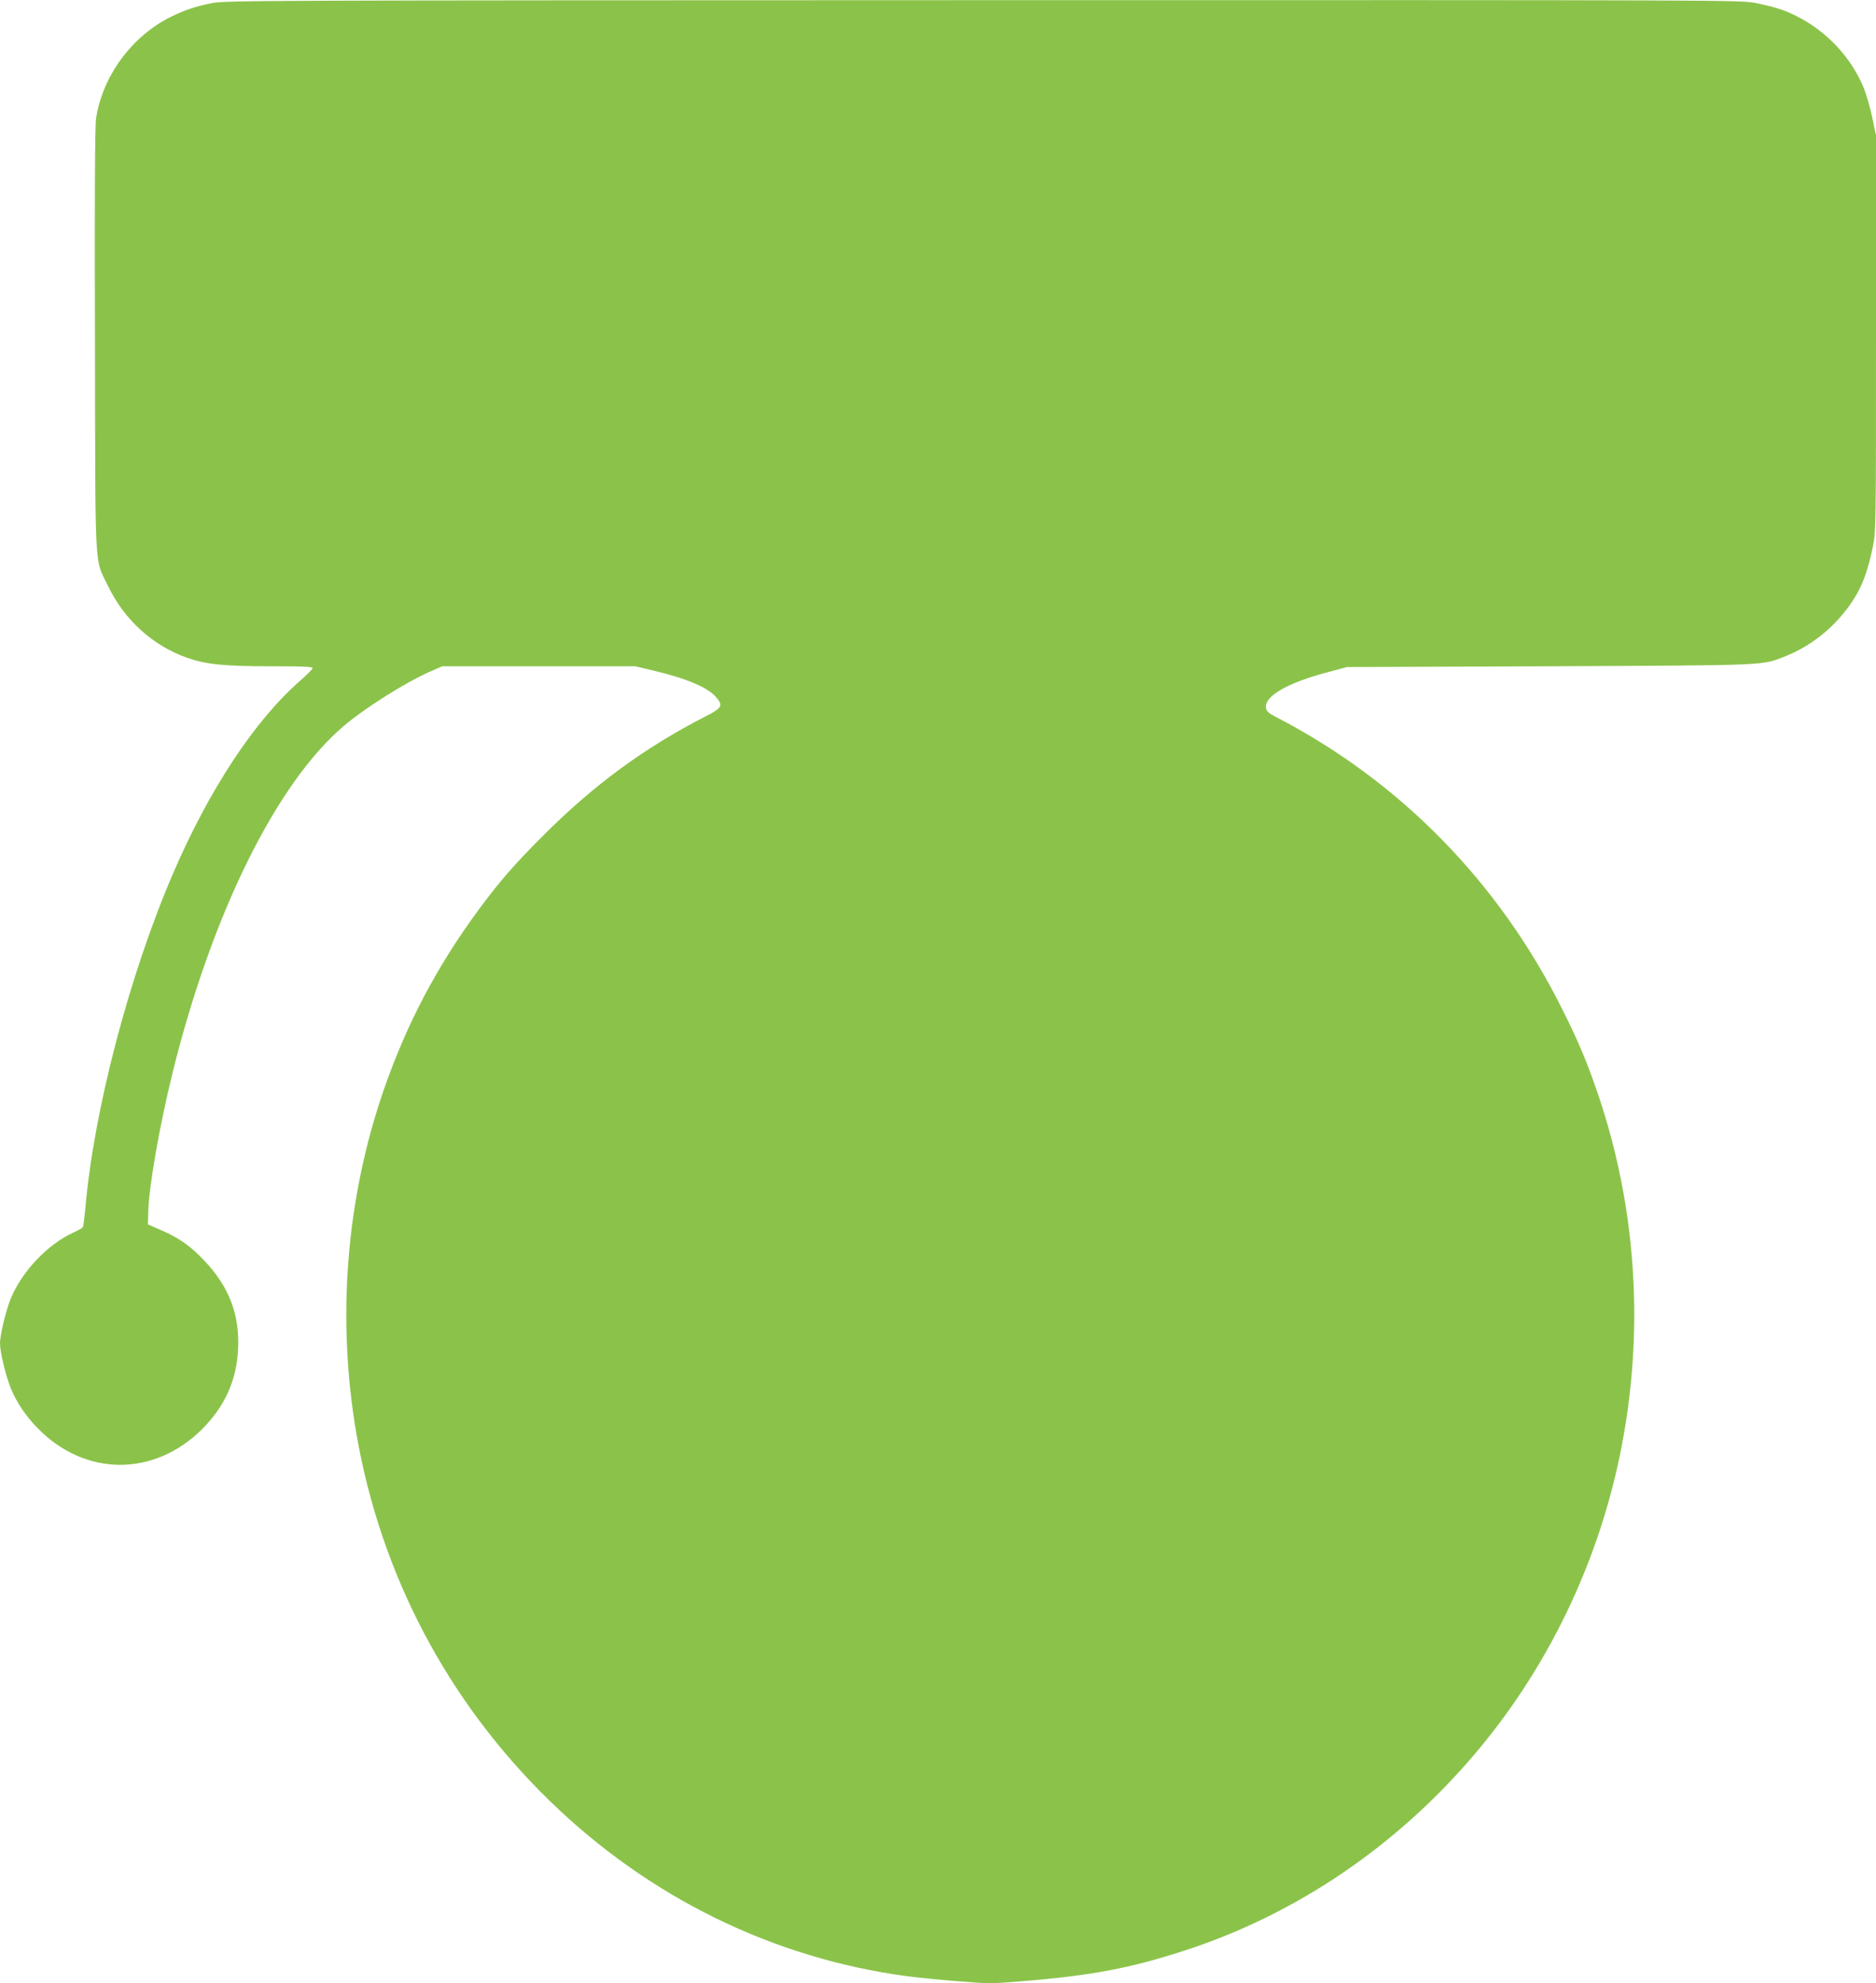 <?xml version="1.0" standalone="no"?>
<!DOCTYPE svg PUBLIC "-//W3C//DTD SVG 20010904//EN"
 "http://www.w3.org/TR/2001/REC-SVG-20010904/DTD/svg10.dtd">
<svg version="1.0" xmlns="http://www.w3.org/2000/svg"
 width="1211pt" height="1280pt" viewBox="0 0 1211 1280"
 preserveAspectRatio="xMidYMid meet">
<g transform="translate(0,1280) scale(0.1,-0.1)"
fill="#8bc34a" stroke="none">
<path d="M1368 12780 c-112 -23 -176 -45 -262 -87 -253 -124 -444 -382 -486
-658 -7 -48 -10 -497 -7 -1435 3 -1543 -5 -1396 87 -1587 105 -216 288 -381
510 -459 122 -42 237 -54 538 -54 219 0 273 -3 270 -13 -2 -7 -37 -42 -78 -78
-293 -255 -588 -701 -822 -1244 -282 -653 -513 -1532 -567 -2163 -6 -62 -13
-117 -16 -122 -3 -5 -30 -20 -60 -34 -167 -76 -332 -250 -405 -425 -32 -79
-70 -236 -70 -291 0 -56 38 -213 71 -293 36 -87 95 -175 168 -250 305 -317
753 -321 1065 -11 148 148 224 317 233 519 10 222 -58 400 -217 568 -89 95
-165 148 -280 198 l-85 37 2 79 c3 159 73 559 157 900 254 1027 671 1871 1108
2240 138 117 398 280 555 349 l78 34 623 0 623 0 122 -29 c213 -51 349 -109
401 -172 45 -53 37 -68 -67 -121 -395 -202 -725 -444 -1052 -772 -186 -186
-276 -290 -407 -466 -275 -371 -473 -746 -623 -1180 -242 -704 -302 -1472
-174 -2215 157 -906 587 -1724 1247 -2367 639 -622 1441 -1016 2307 -1132 61
-8 206 -23 322 -32 203 -17 223 -17 425 0 443 36 695 84 1040 196 731 236
1390 686 1899 1295 480 574 807 1279 939 2025 131 735 76 1494 -160 2195 -69
206 -130 353 -237 565 -407 816 -1046 1468 -1843 1881 -54 28 -66 39 -68 63
-9 74 143 161 400 228 l123 33 1315 5 c1447 7 1358 3 1525 69 185 75 352 222
454 402 42 75 75 174 100 298 21 101 21 129 21 1380 l0 1276 -24 116 c-13 63
-39 151 -56 194 -83 198 -240 365 -435 462 -77 39 -137 58 -259 83 -98 20
-123 20 -4990 19 -4689 -1 -4895 -2 -4978 -19z"/>
</g>
</svg>
